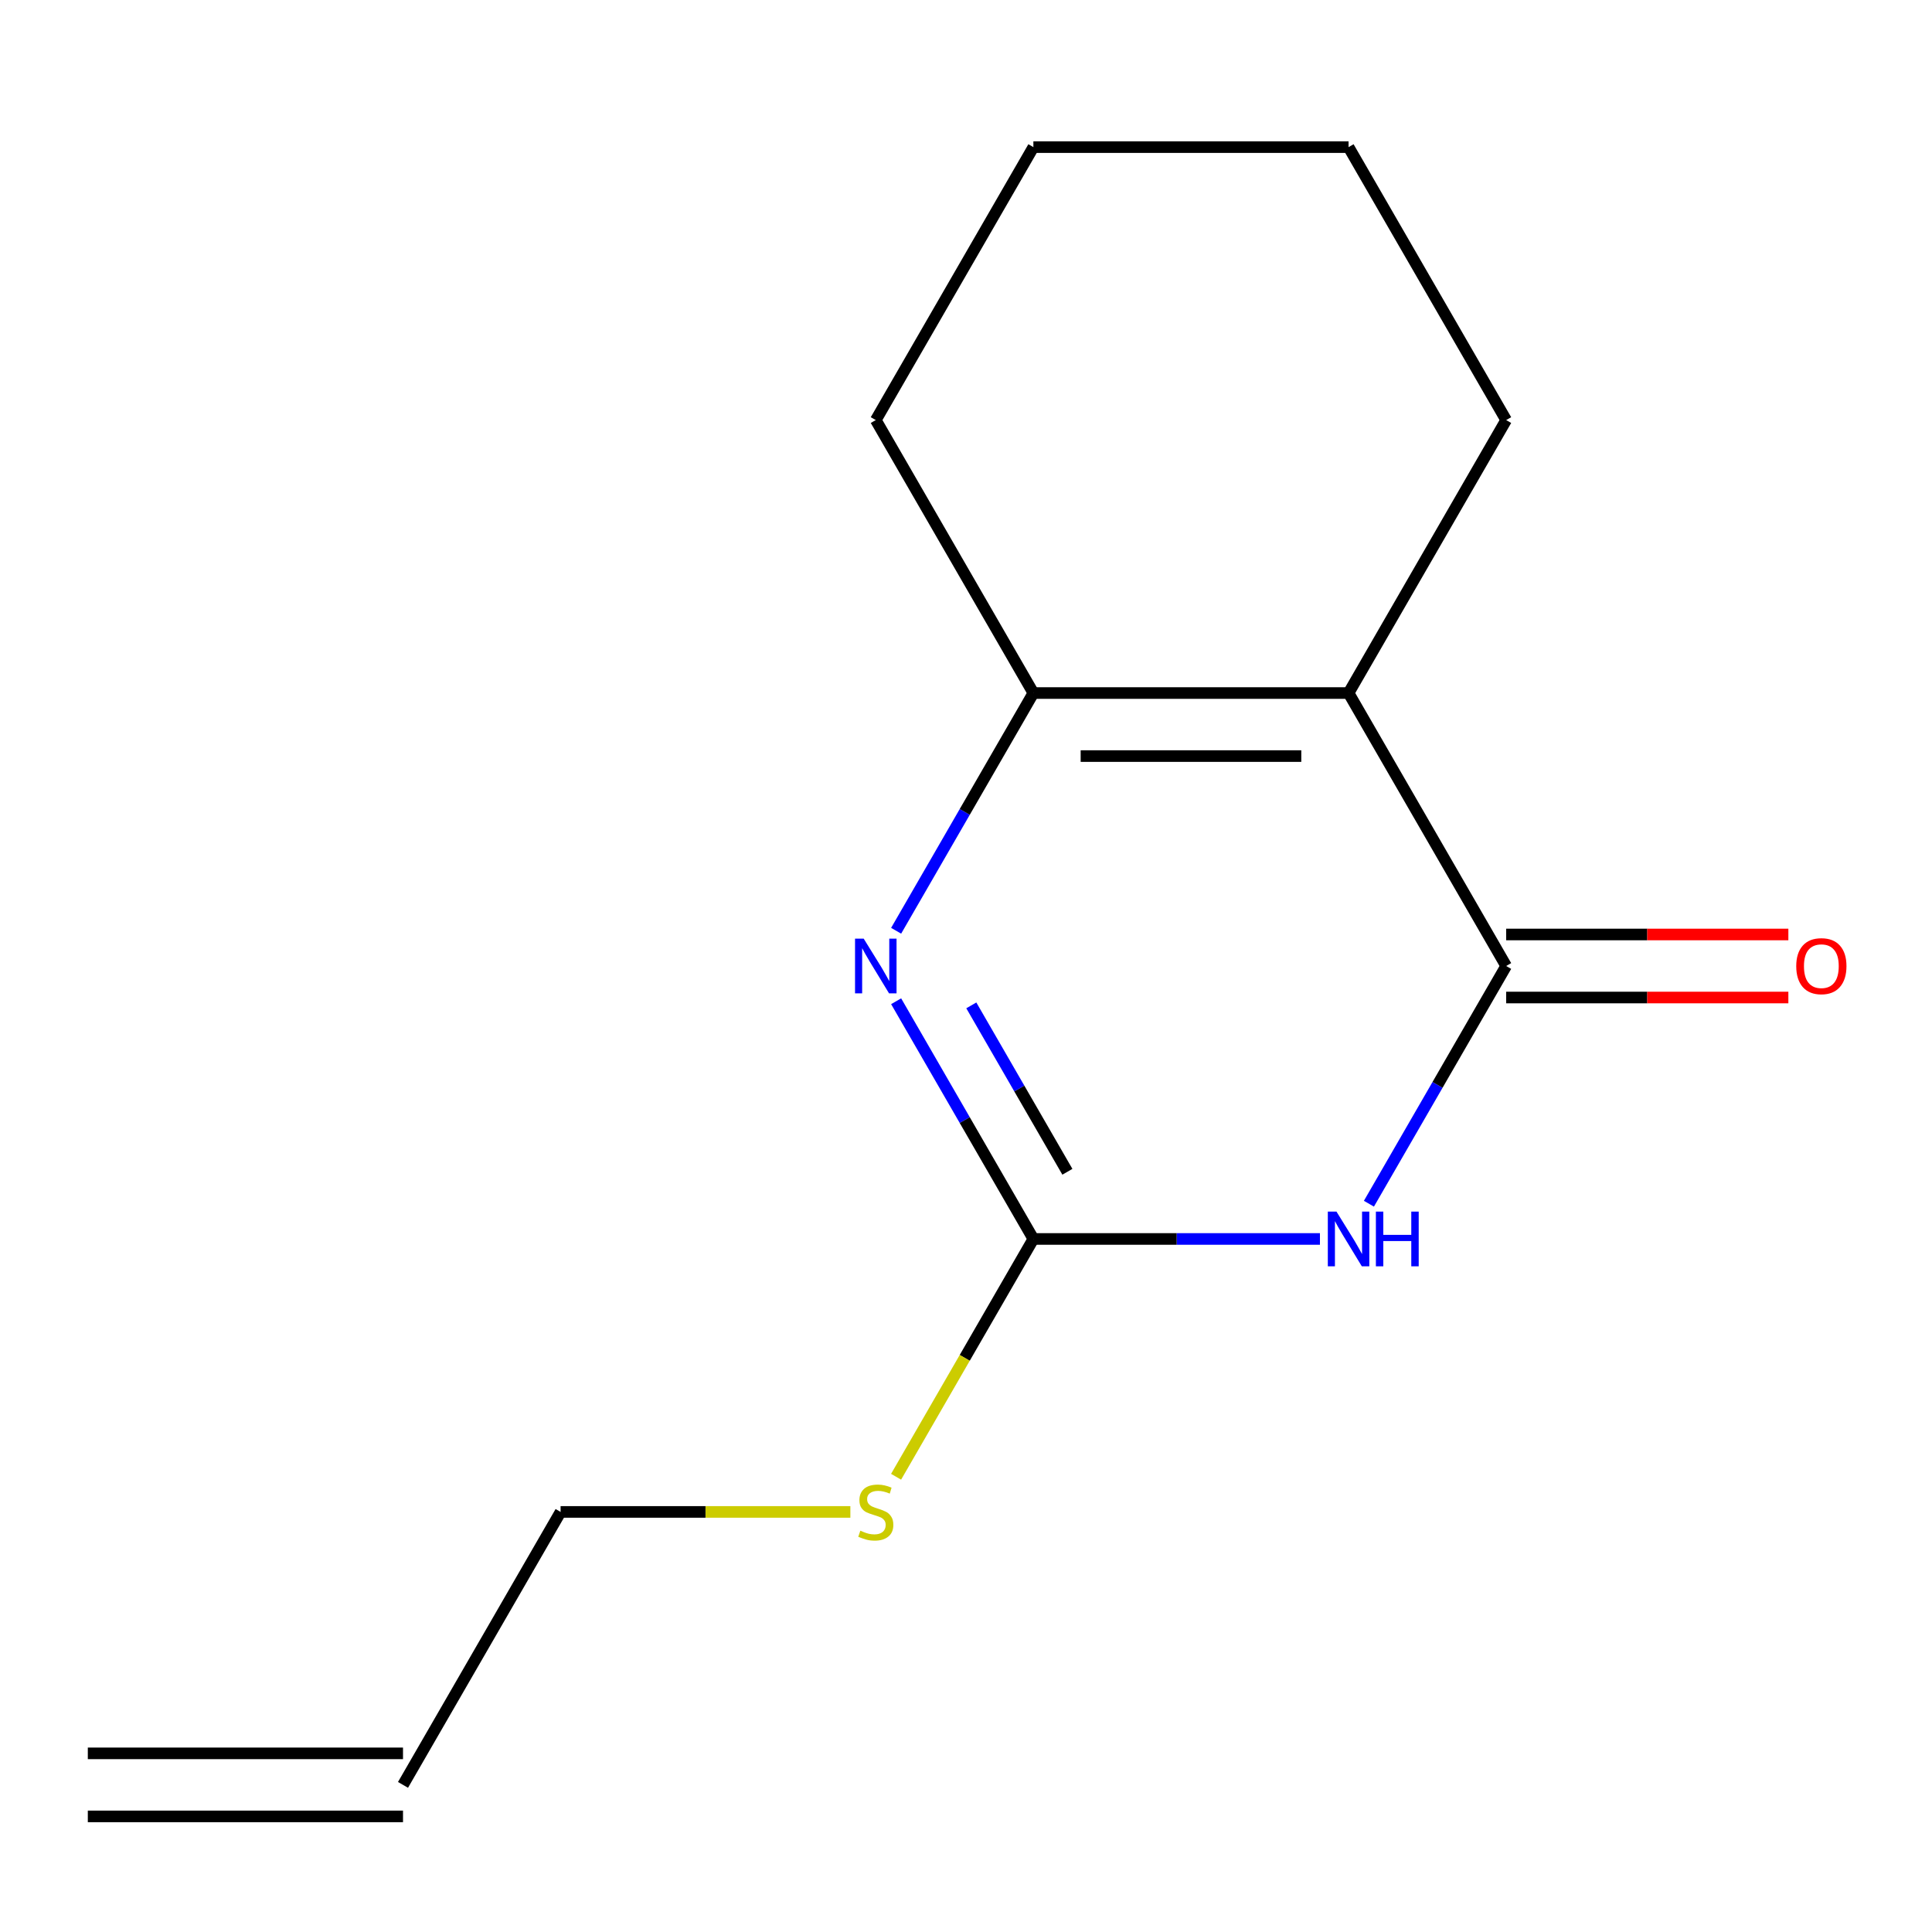 <?xml version='1.0' encoding='iso-8859-1'?>
<svg version='1.1' baseProfile='full'
              xmlns='http://www.w3.org/2000/svg'
                      xmlns:rdkit='http://www.rdkit.org/xml'
                      xmlns:xlink='http://www.w3.org/1999/xlink'
                  xml:space='preserve'
width='1000px' height='1000px' viewBox='0 0 1000 1000'>
<!-- END OF HEADER -->
<rect style='opacity:1.0;fill:#FFFFFF;stroke:none' width='1000' height='1000' x='0' y='0'> </rect>
<path class='bond-0' d='M 708.548,623.046 L 744.068,561.523' style='fill:none;fill-rule:evenodd;stroke:#0000FF;stroke-width:6px;stroke-linecap:butt;stroke-linejoin:miter;stroke-opacity:1' />
<path class='bond-0' d='M 744.068,561.523 L 779.588,500' style='fill:none;fill-rule:evenodd;stroke:#000000;stroke-width:6px;stroke-linecap:butt;stroke-linejoin:miter;stroke-opacity:1' />
<path class='bond-3' d='M 683.199,641.284 L 609.038,641.284' style='fill:none;fill-rule:evenodd;stroke:#0000FF;stroke-width:6px;stroke-linecap:butt;stroke-linejoin:miter;stroke-opacity:1' />
<path class='bond-3' d='M 609.038,641.284 L 534.877,641.284' style='fill:none;fill-rule:evenodd;stroke:#000000;stroke-width:6px;stroke-linecap:butt;stroke-linejoin:miter;stroke-opacity:1' />
<path class='bond-1' d='M 779.588,500 L 698.018,358.716' style='fill:none;fill-rule:evenodd;stroke:#000000;stroke-width:6px;stroke-linecap:butt;stroke-linejoin:miter;stroke-opacity:1' />
<path class='bond-5' d='M 779.588,516.314 L 852.62,516.314' style='fill:none;fill-rule:evenodd;stroke:#000000;stroke-width:6px;stroke-linecap:butt;stroke-linejoin:miter;stroke-opacity:1' />
<path class='bond-5' d='M 852.62,516.314 L 925.651,516.314' style='fill:none;fill-rule:evenodd;stroke:#FF0000;stroke-width:6px;stroke-linecap:butt;stroke-linejoin:miter;stroke-opacity:1' />
<path class='bond-5' d='M 779.588,483.686 L 852.62,483.686' style='fill:none;fill-rule:evenodd;stroke:#000000;stroke-width:6px;stroke-linecap:butt;stroke-linejoin:miter;stroke-opacity:1' />
<path class='bond-5' d='M 852.62,483.686 L 925.651,483.686' style='fill:none;fill-rule:evenodd;stroke:#FF0000;stroke-width:6px;stroke-linecap:butt;stroke-linejoin:miter;stroke-opacity:1' />
<path class='bond-9' d='M 698.018,358.716 L 779.588,217.432' style='fill:none;fill-rule:evenodd;stroke:#000000;stroke-width:6px;stroke-linecap:butt;stroke-linejoin:miter;stroke-opacity:1' />
<path class='bond-14' d='M 698.018,358.716 L 534.877,358.716' style='fill:none;fill-rule:evenodd;stroke:#000000;stroke-width:6px;stroke-linecap:butt;stroke-linejoin:miter;stroke-opacity:1' />
<path class='bond-14' d='M 673.547,391.344 L 559.348,391.344' style='fill:none;fill-rule:evenodd;stroke:#000000;stroke-width:6px;stroke-linecap:butt;stroke-linejoin:miter;stroke-opacity:1' />
<path class='bond-2' d='M 463.837,518.239 L 499.357,579.761' style='fill:none;fill-rule:evenodd;stroke:#0000FF;stroke-width:6px;stroke-linecap:butt;stroke-linejoin:miter;stroke-opacity:1' />
<path class='bond-2' d='M 499.357,579.761 L 534.877,641.284' style='fill:none;fill-rule:evenodd;stroke:#000000;stroke-width:6px;stroke-linecap:butt;stroke-linejoin:miter;stroke-opacity:1' />
<path class='bond-2' d='M 502.75,520.381 L 527.614,563.447' style='fill:none;fill-rule:evenodd;stroke:#0000FF;stroke-width:6px;stroke-linecap:butt;stroke-linejoin:miter;stroke-opacity:1' />
<path class='bond-2' d='M 527.614,563.447 L 552.478,606.513' style='fill:none;fill-rule:evenodd;stroke:#000000;stroke-width:6px;stroke-linecap:butt;stroke-linejoin:miter;stroke-opacity:1' />
<path class='bond-4' d='M 463.837,481.761 L 499.357,420.239' style='fill:none;fill-rule:evenodd;stroke:#0000FF;stroke-width:6px;stroke-linecap:butt;stroke-linejoin:miter;stroke-opacity:1' />
<path class='bond-4' d='M 499.357,420.239 L 534.877,358.716' style='fill:none;fill-rule:evenodd;stroke:#000000;stroke-width:6px;stroke-linecap:butt;stroke-linejoin:miter;stroke-opacity:1' />
<path class='bond-6' d='M 534.877,641.284 L 499.345,702.827' style='fill:none;fill-rule:evenodd;stroke:#000000;stroke-width:6px;stroke-linecap:butt;stroke-linejoin:miter;stroke-opacity:1' />
<path class='bond-6' d='M 499.345,702.827 L 463.814,764.37' style='fill:none;fill-rule:evenodd;stroke:#CCCC00;stroke-width:6px;stroke-linecap:butt;stroke-linejoin:miter;stroke-opacity:1' />
<path class='bond-10' d='M 534.877,358.716 L 453.307,217.432' style='fill:none;fill-rule:evenodd;stroke:#000000;stroke-width:6px;stroke-linecap:butt;stroke-linejoin:miter;stroke-opacity:1' />
<path class='bond-11' d='M 440.148,782.568 L 365.157,782.568' style='fill:none;fill-rule:evenodd;stroke:#CCCC00;stroke-width:6px;stroke-linecap:butt;stroke-linejoin:miter;stroke-opacity:1' />
<path class='bond-11' d='M 365.157,782.568 L 290.166,782.568' style='fill:none;fill-rule:evenodd;stroke:#000000;stroke-width:6px;stroke-linecap:butt;stroke-linejoin:miter;stroke-opacity:1' />
<path class='bond-7' d='M 208.595,923.852 L 290.166,782.568' style='fill:none;fill-rule:evenodd;stroke:#000000;stroke-width:6px;stroke-linecap:butt;stroke-linejoin:miter;stroke-opacity:1' />
<path class='bond-8' d='M 208.595,907.538 L 45.455,907.538' style='fill:none;fill-rule:evenodd;stroke:#000000;stroke-width:6px;stroke-linecap:butt;stroke-linejoin:miter;stroke-opacity:1' />
<path class='bond-8' d='M 208.595,940.166 L 45.455,940.166' style='fill:none;fill-rule:evenodd;stroke:#000000;stroke-width:6px;stroke-linecap:butt;stroke-linejoin:miter;stroke-opacity:1' />
<path class='bond-12' d='M 779.588,217.432 L 698.018,76.148' style='fill:none;fill-rule:evenodd;stroke:#000000;stroke-width:6px;stroke-linecap:butt;stroke-linejoin:miter;stroke-opacity:1' />
<path class='bond-13' d='M 453.307,217.432 L 534.877,76.148' style='fill:none;fill-rule:evenodd;stroke:#000000;stroke-width:6px;stroke-linecap:butt;stroke-linejoin:miter;stroke-opacity:1' />
<path class='bond-15' d='M 698.018,76.148 L 534.877,76.148' style='fill:none;fill-rule:evenodd;stroke:#000000;stroke-width:6px;stroke-linecap:butt;stroke-linejoin:miter;stroke-opacity:1' />
<path  class='atom-0' d='M 691.758 627.124
L 701.038 642.124
Q 701.958 643.604, 703.438 646.284
Q 704.918 648.964, 704.998 649.124
L 704.998 627.124
L 708.758 627.124
L 708.758 655.444
L 704.878 655.444
L 694.918 639.044
Q 693.758 637.124, 692.518 634.924
Q 691.318 632.724, 690.958 632.044
L 690.958 655.444
L 687.278 655.444
L 687.278 627.124
L 691.758 627.124
' fill='#0000FF'/>
<path  class='atom-0' d='M 712.158 627.124
L 715.998 627.124
L 715.998 639.164
L 730.478 639.164
L 730.478 627.124
L 734.318 627.124
L 734.318 655.444
L 730.478 655.444
L 730.478 642.364
L 715.998 642.364
L 715.998 655.444
L 712.158 655.444
L 712.158 627.124
' fill='#0000FF'/>
<path  class='atom-3' d='M 447.047 485.84
L 456.327 500.84
Q 457.247 502.32, 458.727 505
Q 460.207 507.68, 460.287 507.84
L 460.287 485.84
L 464.047 485.84
L 464.047 514.16
L 460.167 514.16
L 450.207 497.76
Q 449.047 495.84, 447.807 493.64
Q 446.607 491.44, 446.247 490.76
L 446.247 514.16
L 442.567 514.16
L 442.567 485.84
L 447.047 485.84
' fill='#0000FF'/>
<path  class='atom-6' d='M 929.729 500.08
Q 929.729 493.28, 933.089 489.48
Q 936.449 485.68, 942.729 485.68
Q 949.009 485.68, 952.369 489.48
Q 955.729 493.28, 955.729 500.08
Q 955.729 506.96, 952.329 510.88
Q 948.929 514.76, 942.729 514.76
Q 936.489 514.76, 933.089 510.88
Q 929.729 507, 929.729 500.08
M 942.729 511.56
Q 947.049 511.56, 949.369 508.68
Q 951.729 505.76, 951.729 500.08
Q 951.729 494.52, 949.369 491.72
Q 947.049 488.88, 942.729 488.88
Q 938.409 488.88, 936.049 491.68
Q 933.729 494.48, 933.729 500.08
Q 933.729 505.8, 936.049 508.68
Q 938.409 511.56, 942.729 511.56
' fill='#FF0000'/>
<path  class='atom-7' d='M 445.307 792.288
Q 445.627 792.408, 446.947 792.968
Q 448.267 793.528, 449.707 793.888
Q 451.187 794.208, 452.627 794.208
Q 455.307 794.208, 456.867 792.928
Q 458.427 791.608, 458.427 789.328
Q 458.427 787.768, 457.627 786.808
Q 456.867 785.848, 455.667 785.328
Q 454.467 784.808, 452.467 784.208
Q 449.947 783.448, 448.427 782.728
Q 446.947 782.008, 445.867 780.488
Q 444.827 778.968, 444.827 776.408
Q 444.827 772.848, 447.227 770.648
Q 449.667 768.448, 454.467 768.448
Q 457.747 768.448, 461.467 770.008
L 460.547 773.088
Q 457.147 771.688, 454.587 771.688
Q 451.827 771.688, 450.307 772.848
Q 448.787 773.968, 448.827 775.928
Q 448.827 777.448, 449.587 778.368
Q 450.387 779.288, 451.507 779.808
Q 452.667 780.328, 454.587 780.928
Q 457.147 781.728, 458.667 782.528
Q 460.187 783.328, 461.267 784.968
Q 462.387 786.568, 462.387 789.328
Q 462.387 793.248, 459.747 795.368
Q 457.147 797.448, 452.787 797.448
Q 450.267 797.448, 448.347 796.888
Q 446.467 796.368, 444.227 795.448
L 445.307 792.288
' fill='#CCCC00'/>
</svg>
